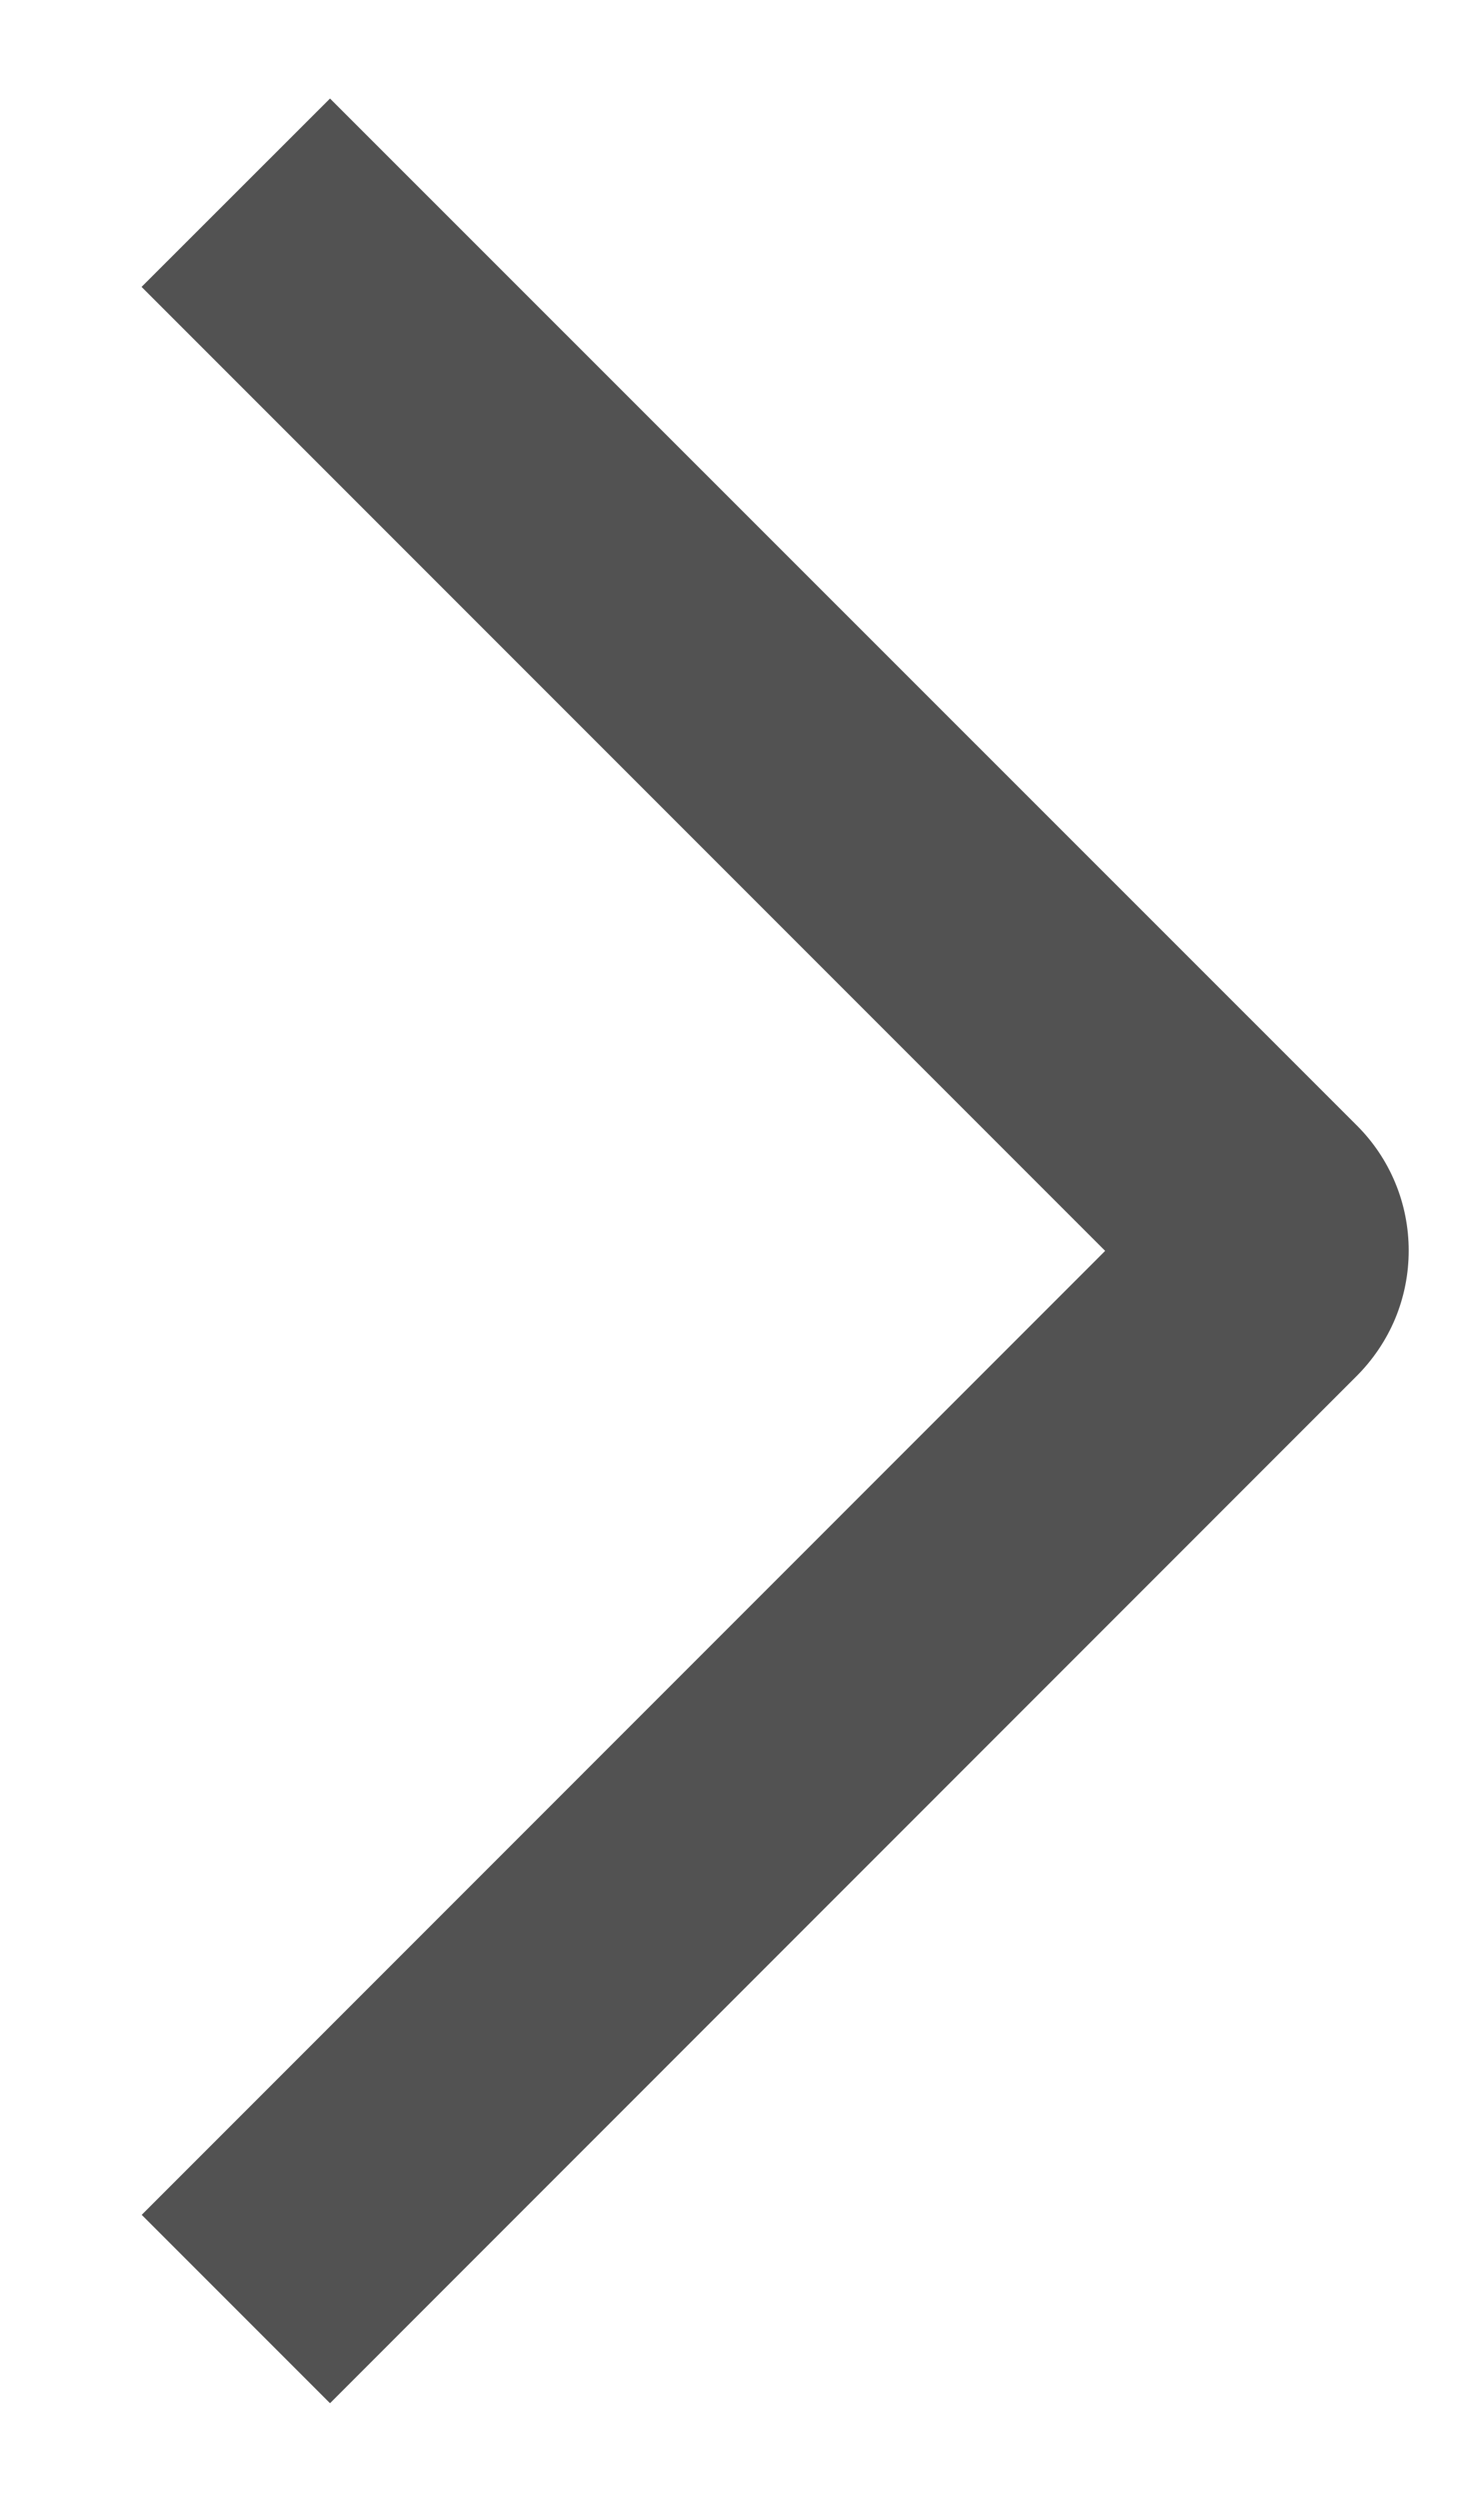 <svg width="10" height="17" viewBox="0 0 10 17" fill="none" xmlns="http://www.w3.org/2000/svg">
<path d="M0.963 1.951L2.245 0.67L9.228 7.651C9.34 7.762 9.43 7.895 9.491 8.042C9.552 8.188 9.583 8.346 9.583 8.504C9.583 8.663 9.552 8.82 9.491 8.967C9.43 9.113 9.34 9.246 9.228 9.358L2.245 16.342L0.964 15.061L7.518 8.506L0.963 1.951Z" fill="#525252"/>
</svg>

